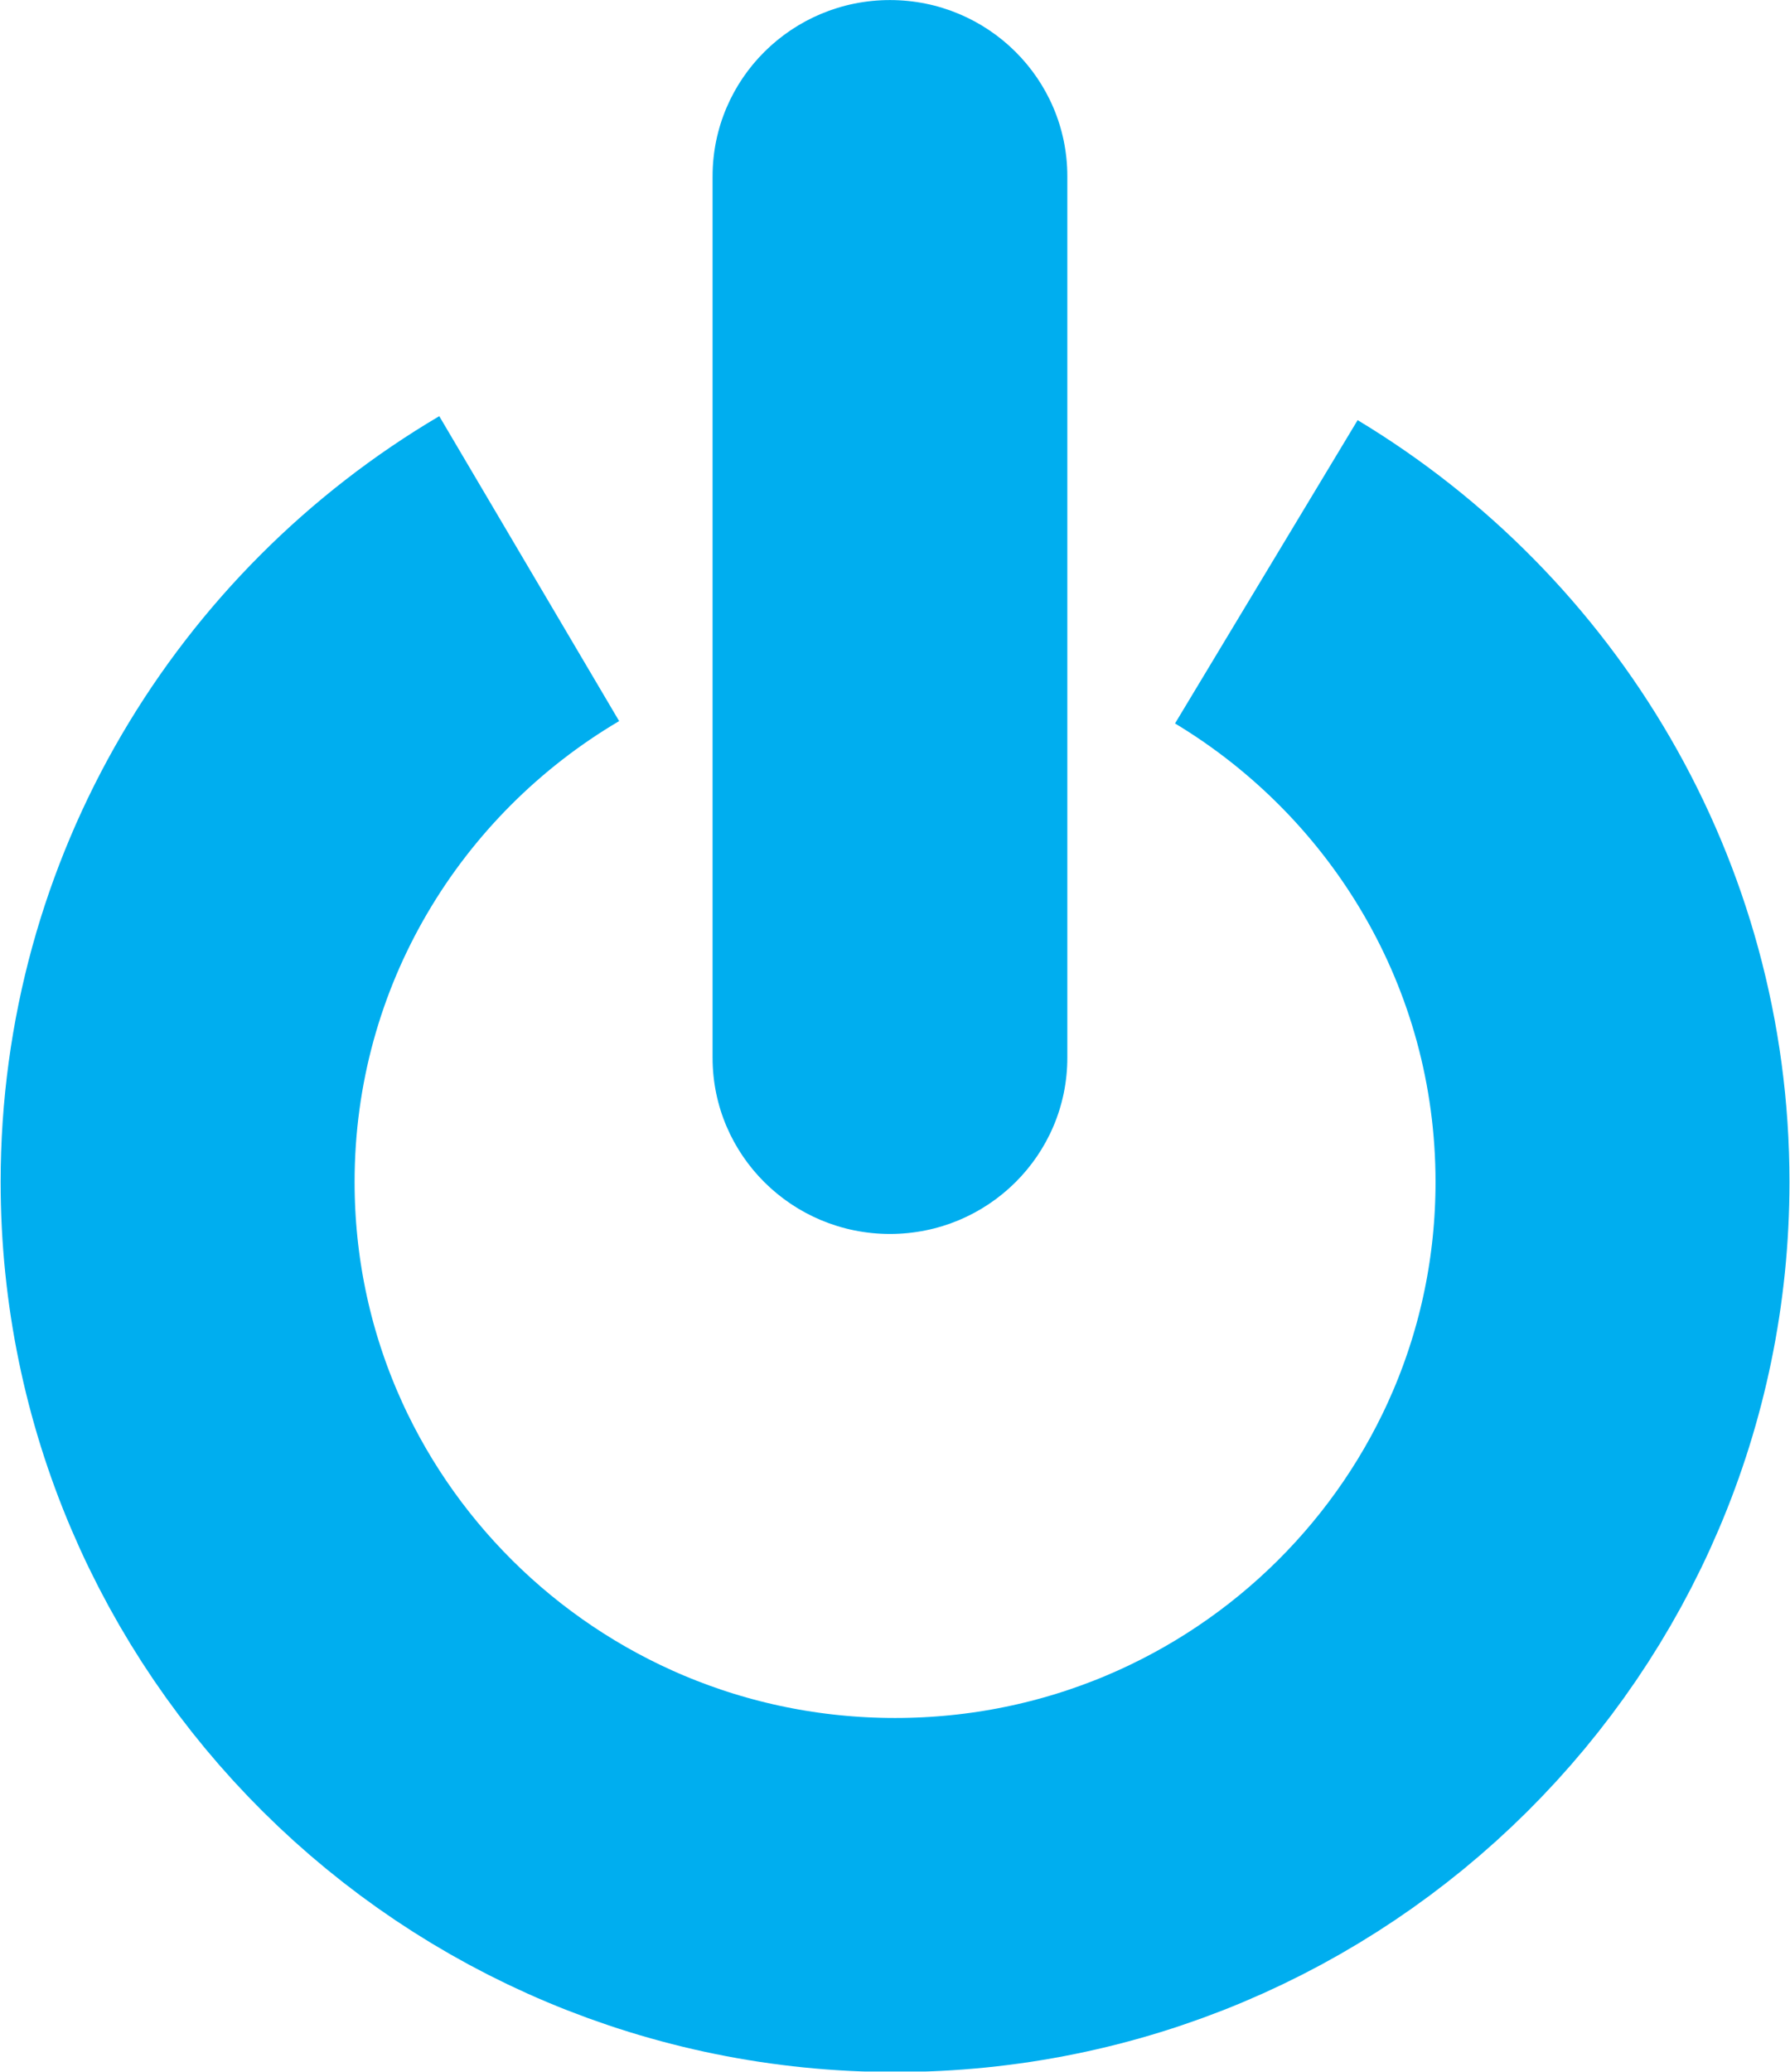 <?xml version="1.0" encoding="UTF-8"?><svg id="Layer_1" xmlns="http://www.w3.org/2000/svg" width="31.051" height="35.933" xmlns:xlink="http://www.w3.org/1999/xlink" viewBox="0 0 31.051 35.933"><defs><clipPath id="clippath"><rect width="31.051" height="35.924" style="fill:none;"/></clipPath></defs><path d="M18.515,18.343c0,1.688-1.377,3.056-3.077,3.056-1.699,0-3.077-1.368-3.077-3.056V3.058C12.361,1.37,13.739,.001,15.438,.001c1.7,0,3.077,1.369,3.077,3.057v15.285" style="fill:#00aeef;"/><g style="clip-path:url(#clippath);"><path d="M21.967,9.916c3.6,2.168,6.005,6.096,6.005,10.582,0,6.829-5.573,12.365-12.445,12.365S3.081,27.327,3.081,20.498c0-4.525,2.447-8.482,6.099-10.637" style="fill:none; stroke:#00aeef; stroke-width:6.14px;"/></g></svg>